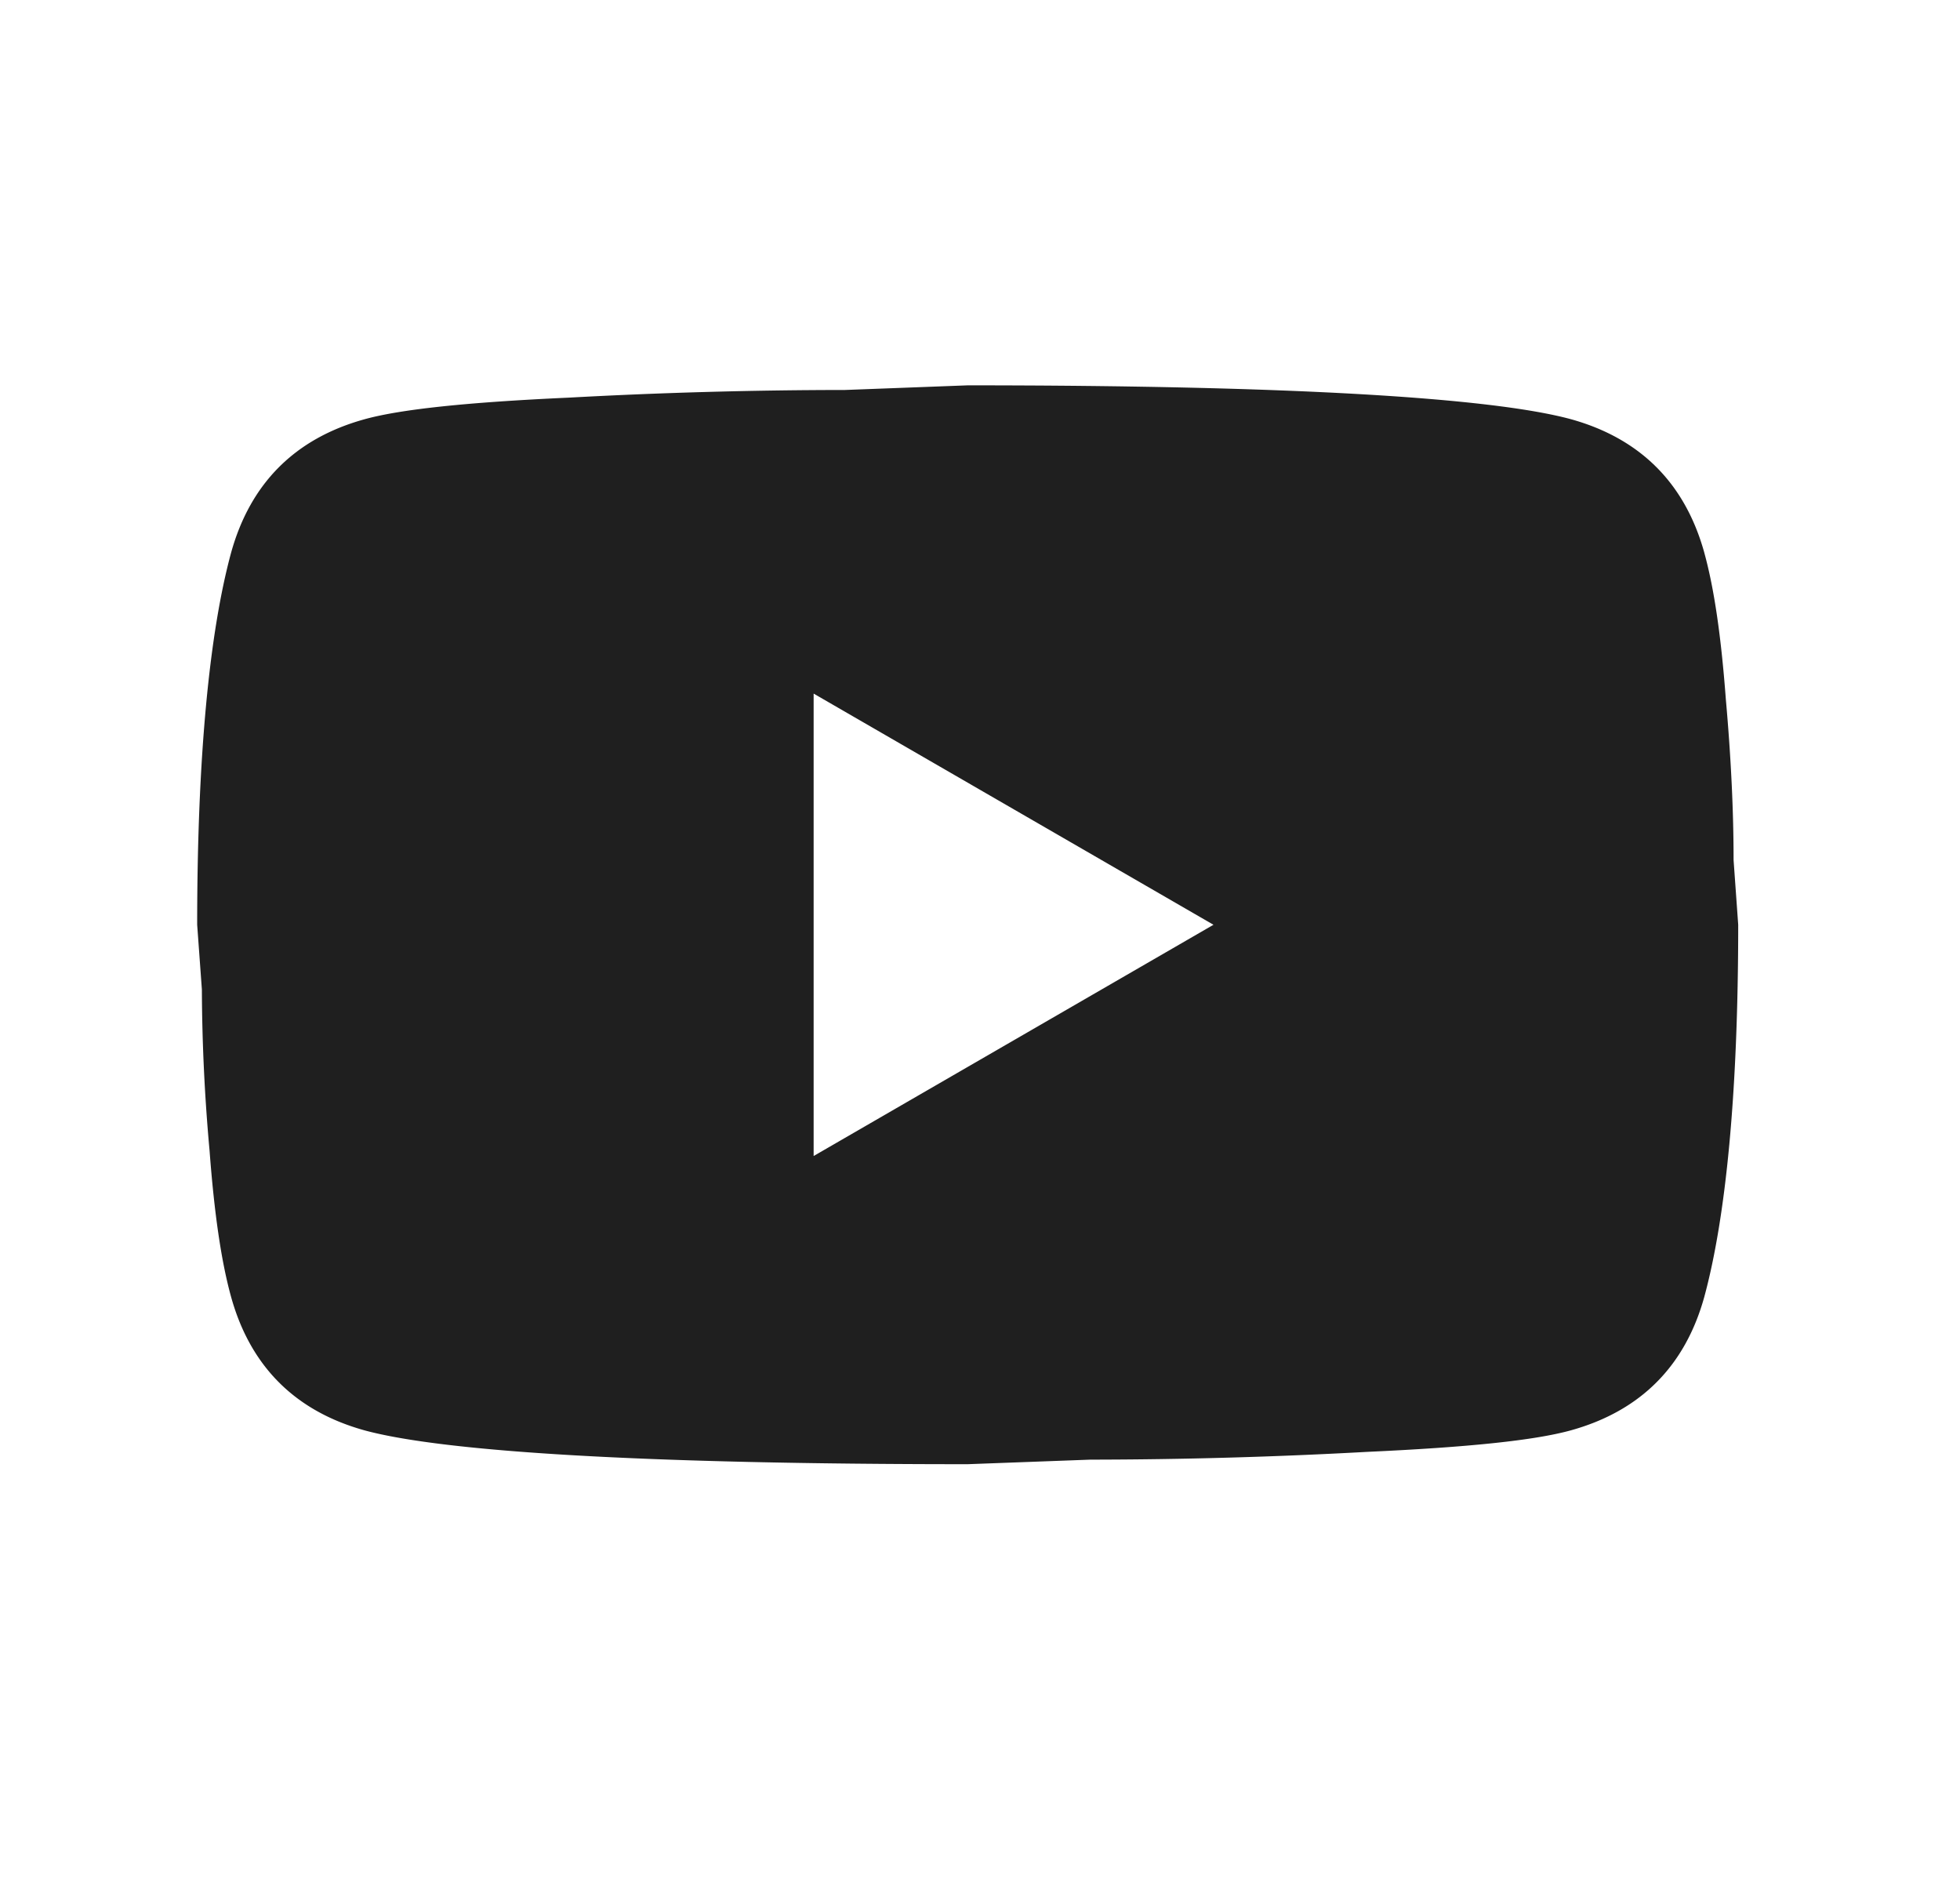 <svg xmlns="http://www.w3.org/2000/svg" width="25" height="24" fill="none" viewBox="0 0 25 24"><path fill="#1F1F1F" d="m10.378 14.742 5.1-2.949-5.1-2.948v5.896Zm11.36-7.695c.128.462.216 1.08.275 1.867.07.786.099 1.464.099 2.054l.059.825c0 2.152-.158 3.735-.433 4.747-.245.884-.816 1.454-1.7 1.7-.462.128-1.307.216-2.604.275a65.49 65.49 0 0 1-3.528.099l-1.563.058c-4.118 0-6.683-.157-7.695-.432-.884-.246-1.454-.816-1.7-1.7-.128-.462-.216-1.081-.275-1.867a23.644 23.644 0 0 1-.098-2.054l-.06-.826c0-2.152.158-3.734.433-4.746.246-.885.816-1.455 1.7-1.7.462-.128 1.307-.217 2.604-.276a65.502 65.502 0 0 1 3.529-.098l1.562-.059c4.118 0 6.683.157 7.695.432.884.246 1.454.816 1.7 1.7Z"/></svg>